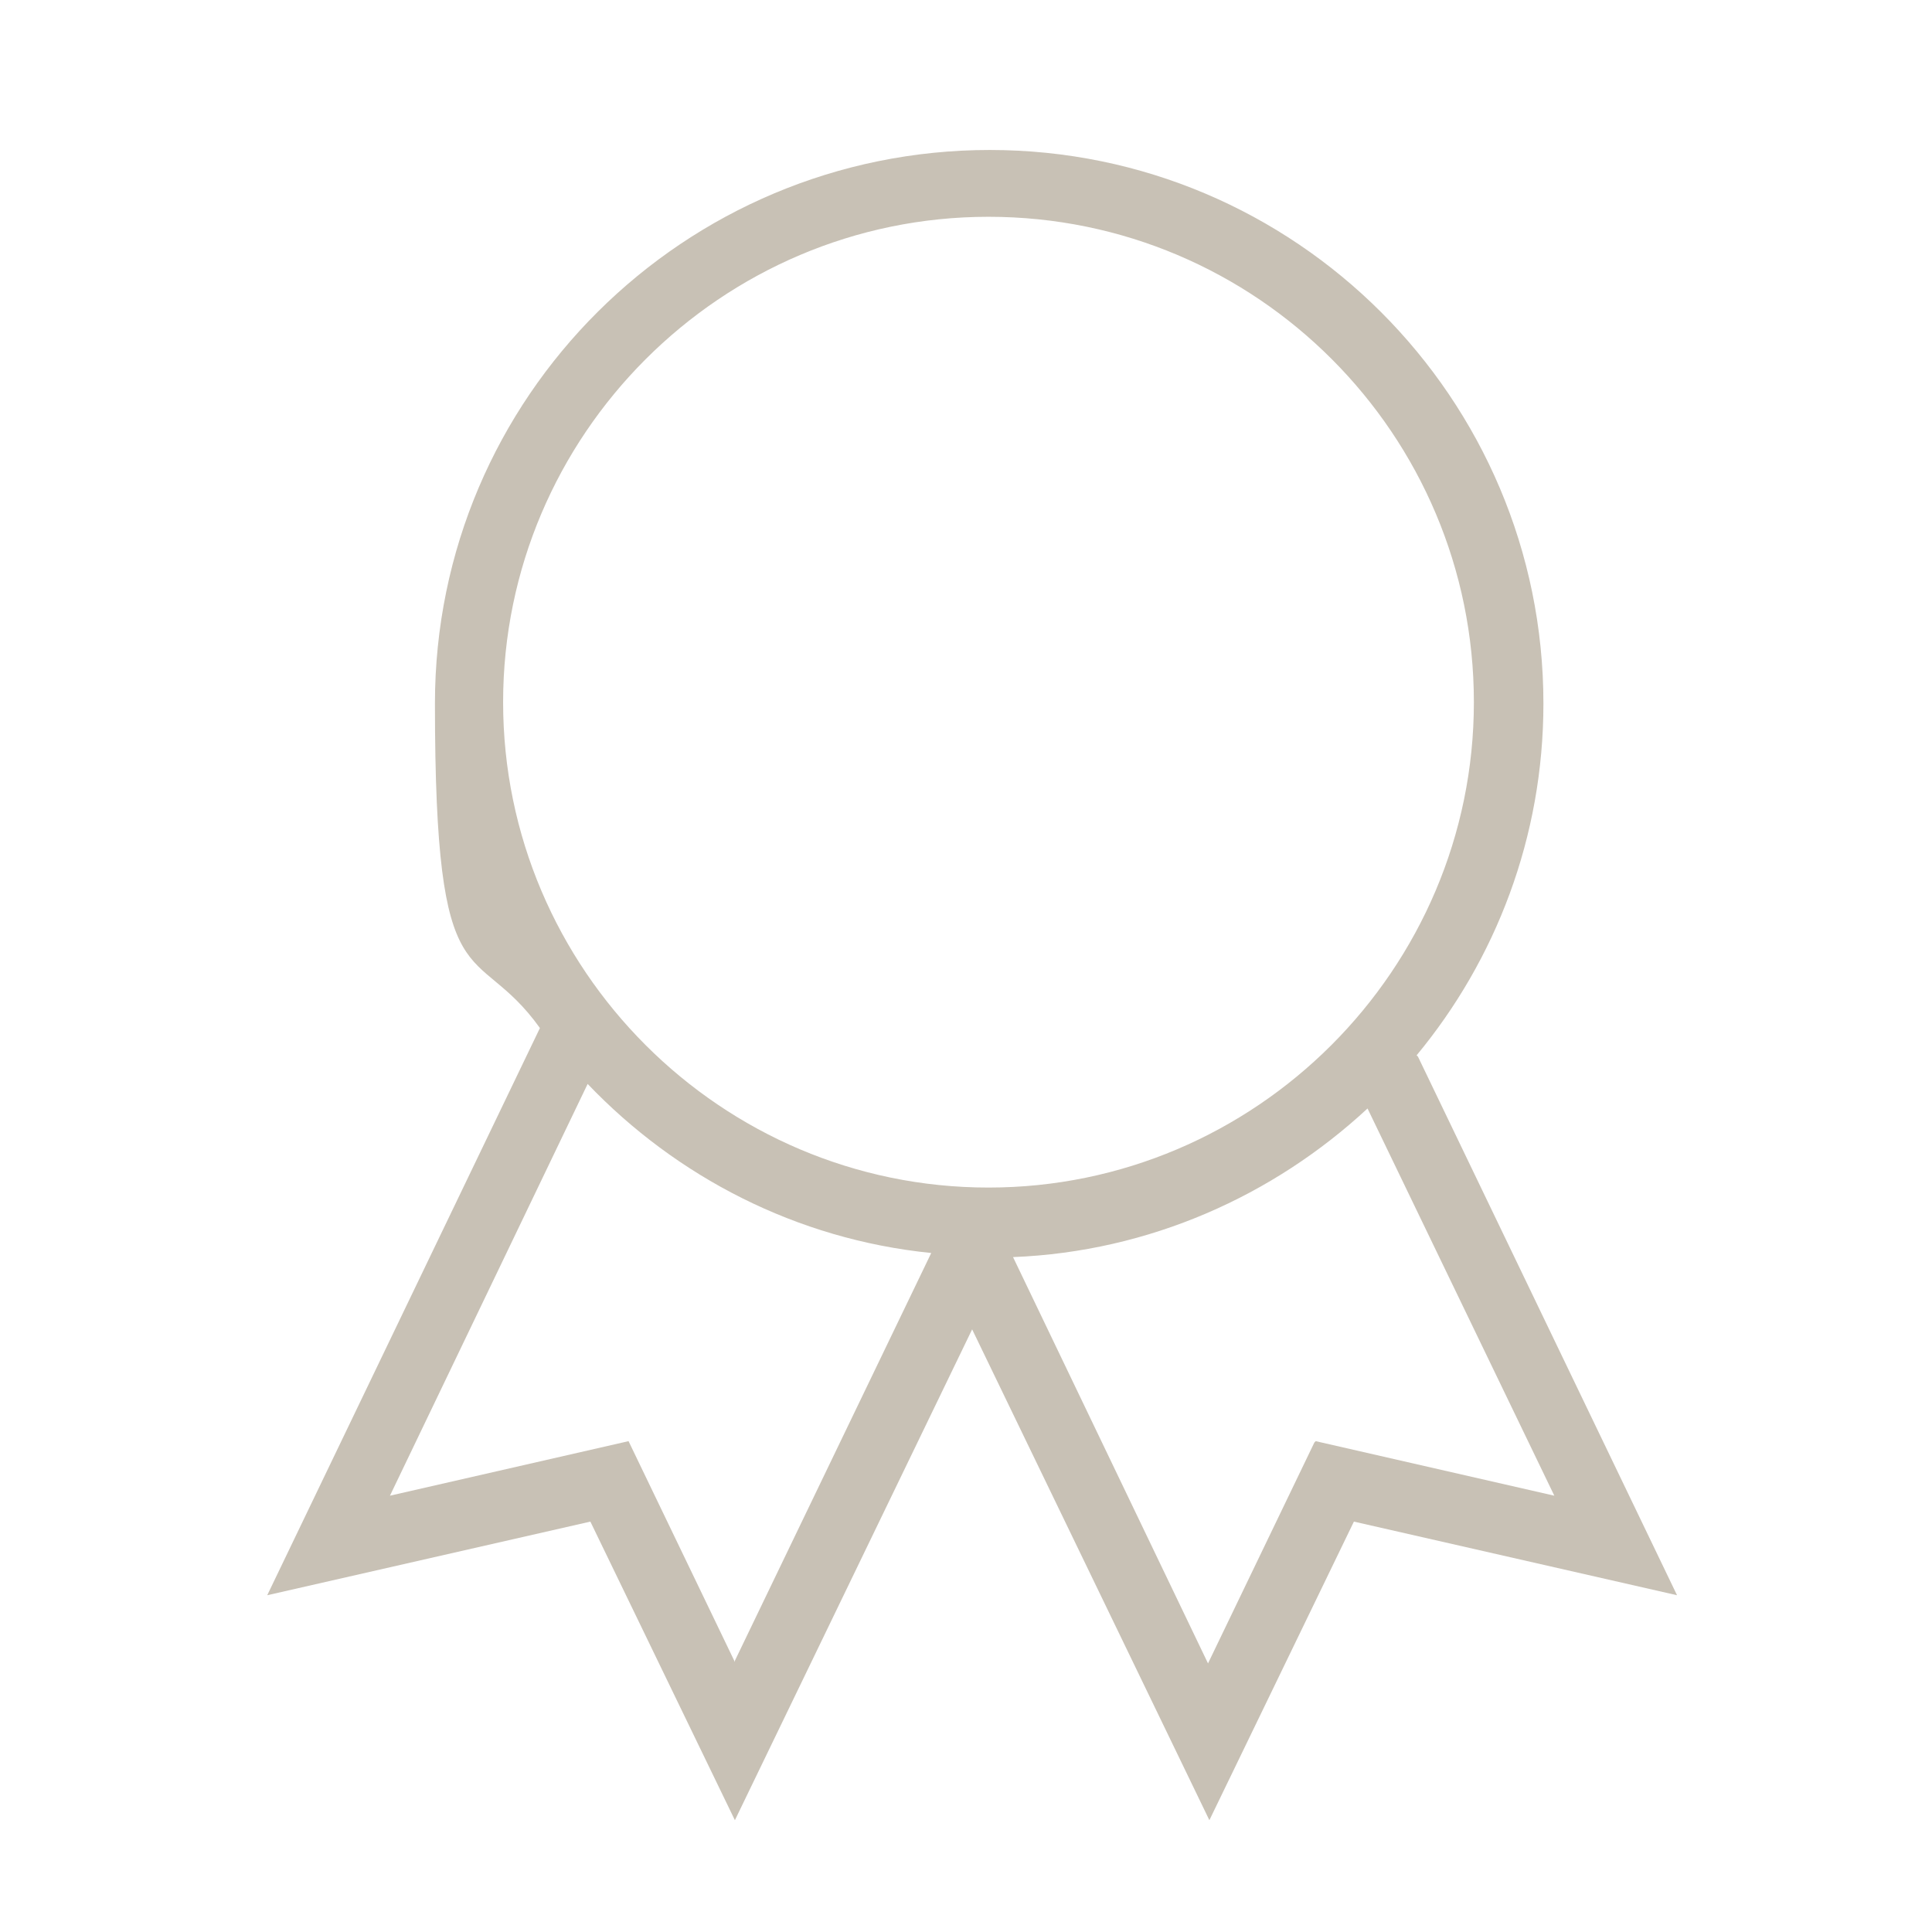 <?xml version="1.0" encoding="UTF-8"?> <svg xmlns="http://www.w3.org/2000/svg" id="Layer_1" version="1.1" viewBox="0 0 141.7 141.7"><defs><style> .st0 { fill: #c8c1b5; } </style></defs><path class="st0" d="M103.9,77.4c5.8-7,9.3-16,9.3-25.8,0-22.4-18.2-40.6-40.6-40.6S31.9,29.1,31.9,51.6s2.9,17.1,7.7,23.8l-20,41.6,23.7-5.4,10.6,21.9,17.4-36,17.4,36,10.6-21.9,23.7,5.4-19-39.5ZM72.5,15.9c19.7,0,35.6,16,35.6,35.6s-16,35.6-35.6,35.6-35.6-16-35.6-35.6S52.9,15.9,72.5,15.9ZM53.9,121.9l-7.8-16.2-17.5,4,14.5-30.2c6.5,6.8,15.3,11.4,25.2,12.4l-14.4,29.9ZM96.4,105.8l-7.8,16.2-14.3-29.8c10-.4,19.1-4.5,26-10.9l13.7,28.4-17.5-4Z"></path></svg> 
